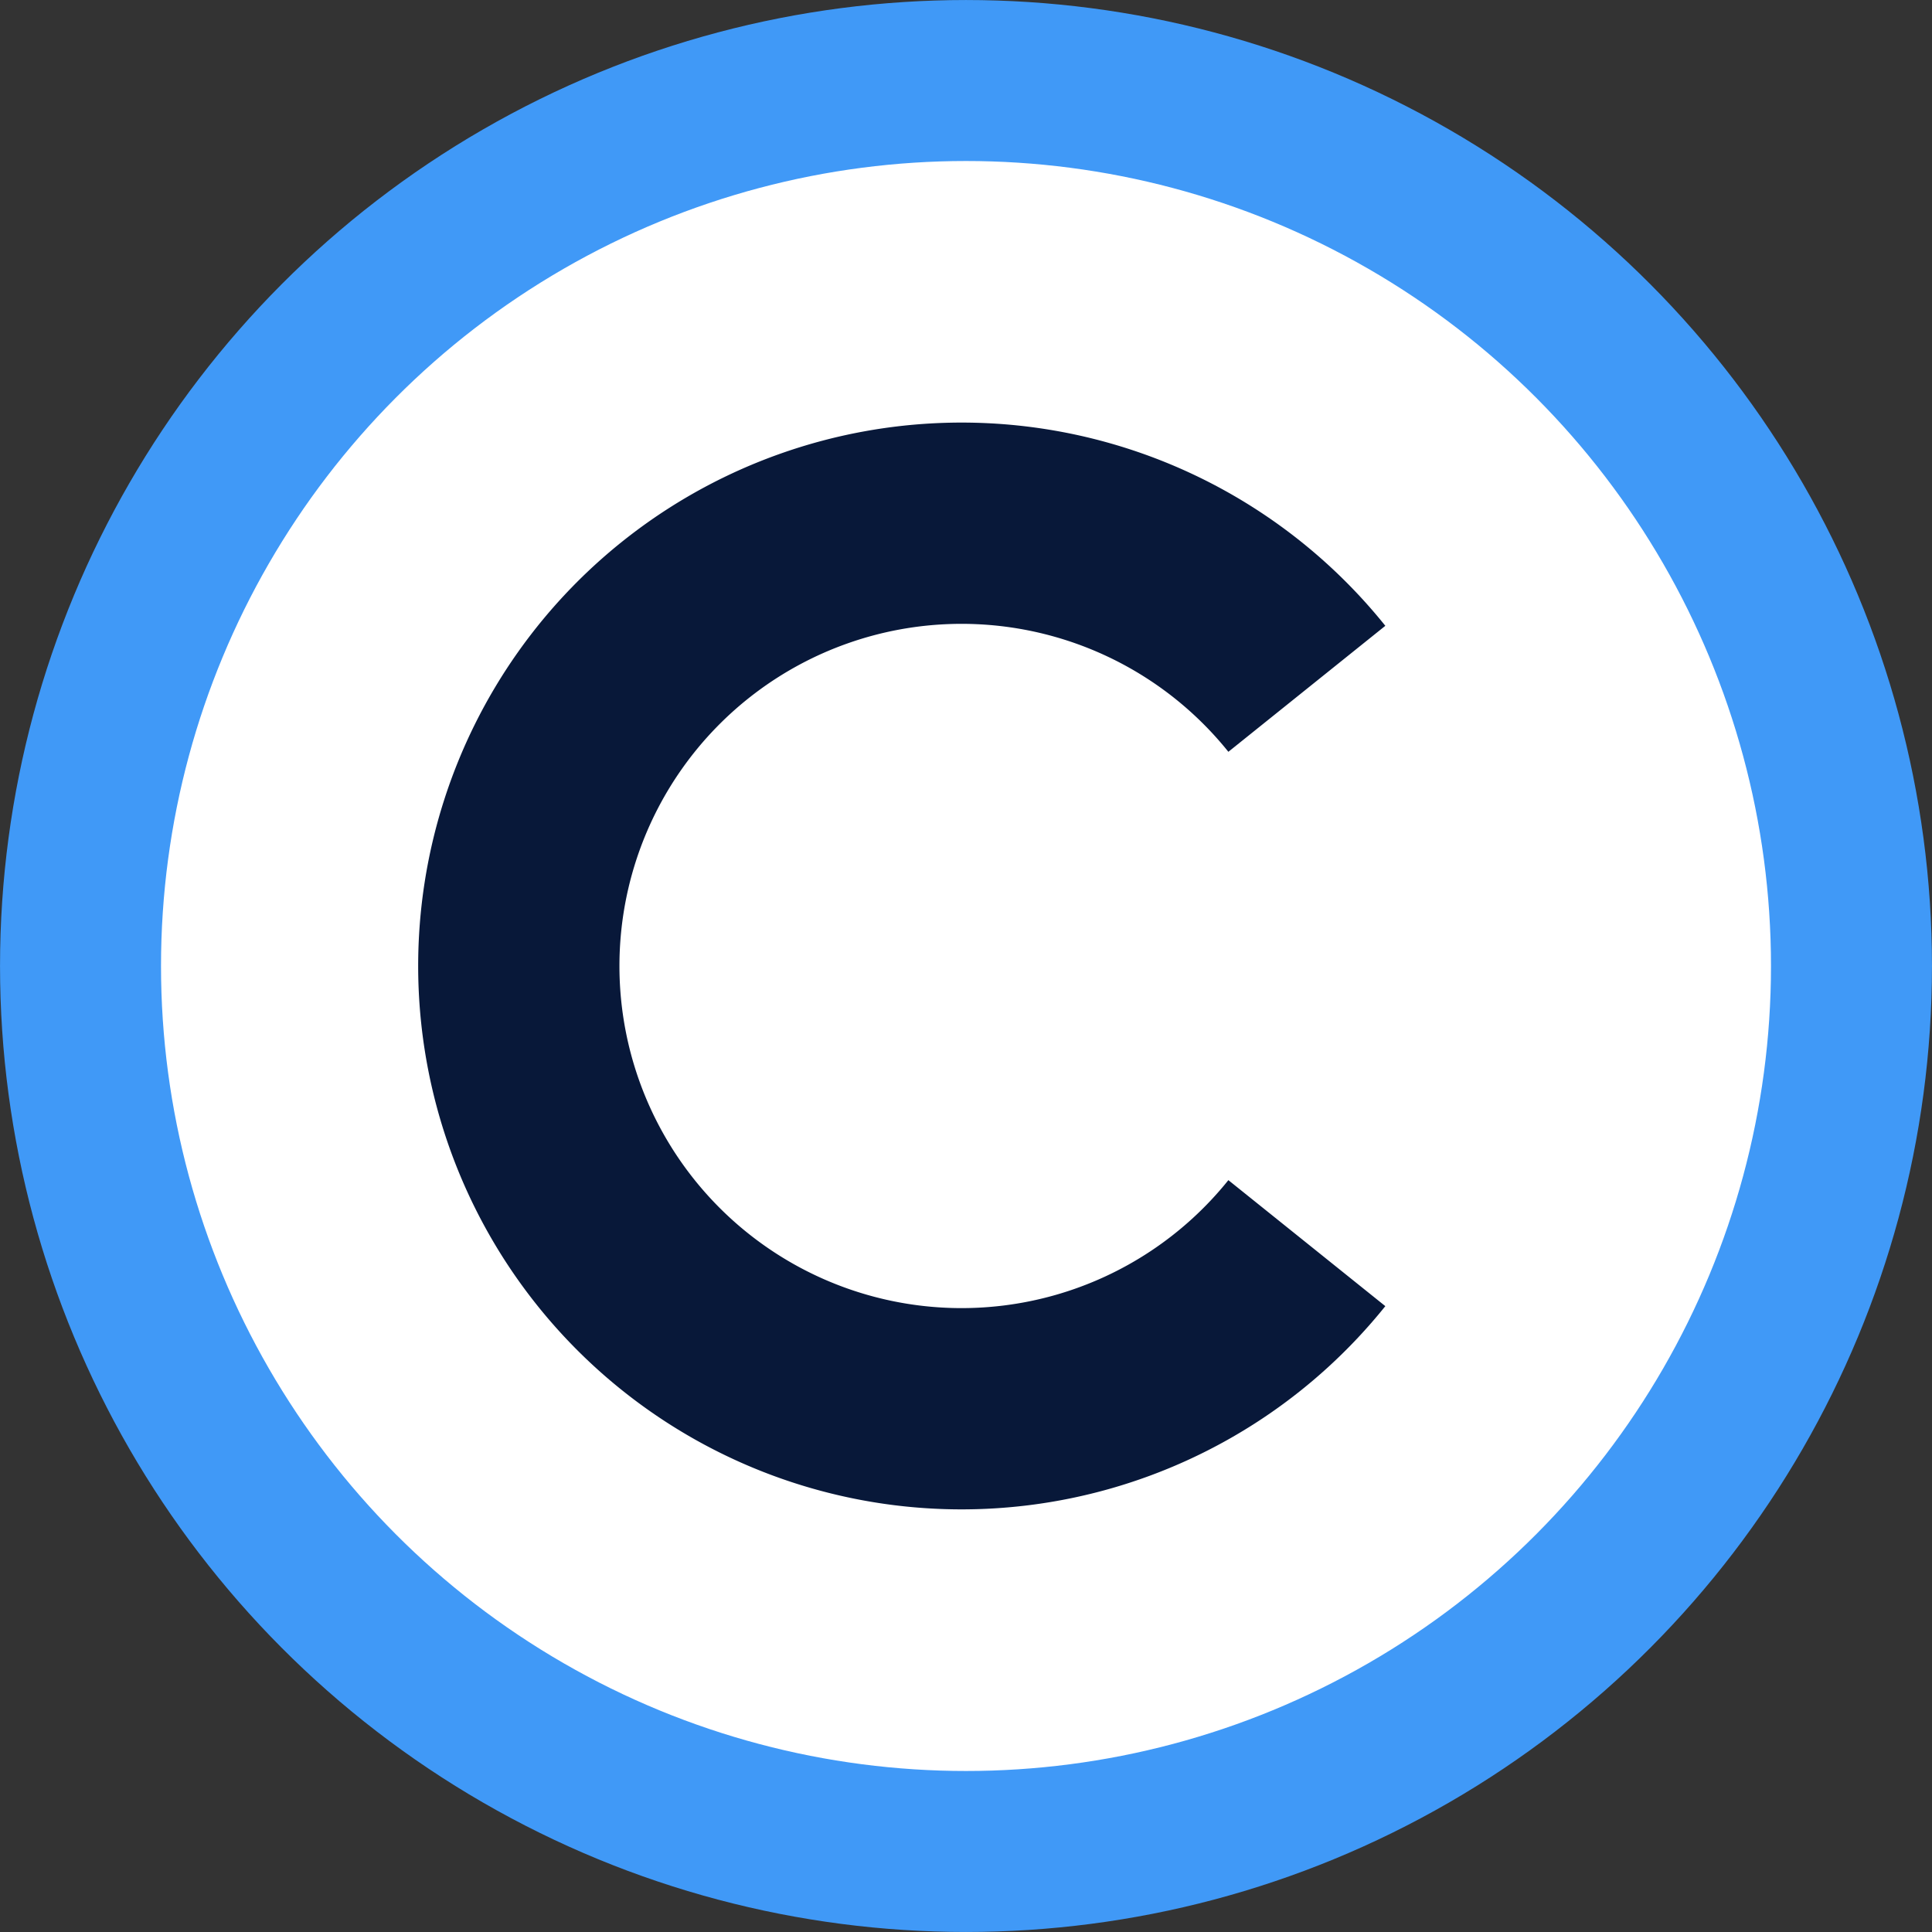 <svg xmlns='http://www.w3.org/2000/svg' viewBox='0 0 40 40' width='40' height='40'><rect x="0" y="0" width="40" height="40" fill="#333333" stroke="none"/><g fill='none'><circle cx='20' cy='20' r='18.333' fill='#fff' stroke='#4099F7' stroke-width='3.333'/><path stroke='#081839' stroke-width='4.167' d='M27.057 14.261a9.167 9.167 0 100 11.477'/></g></svg>